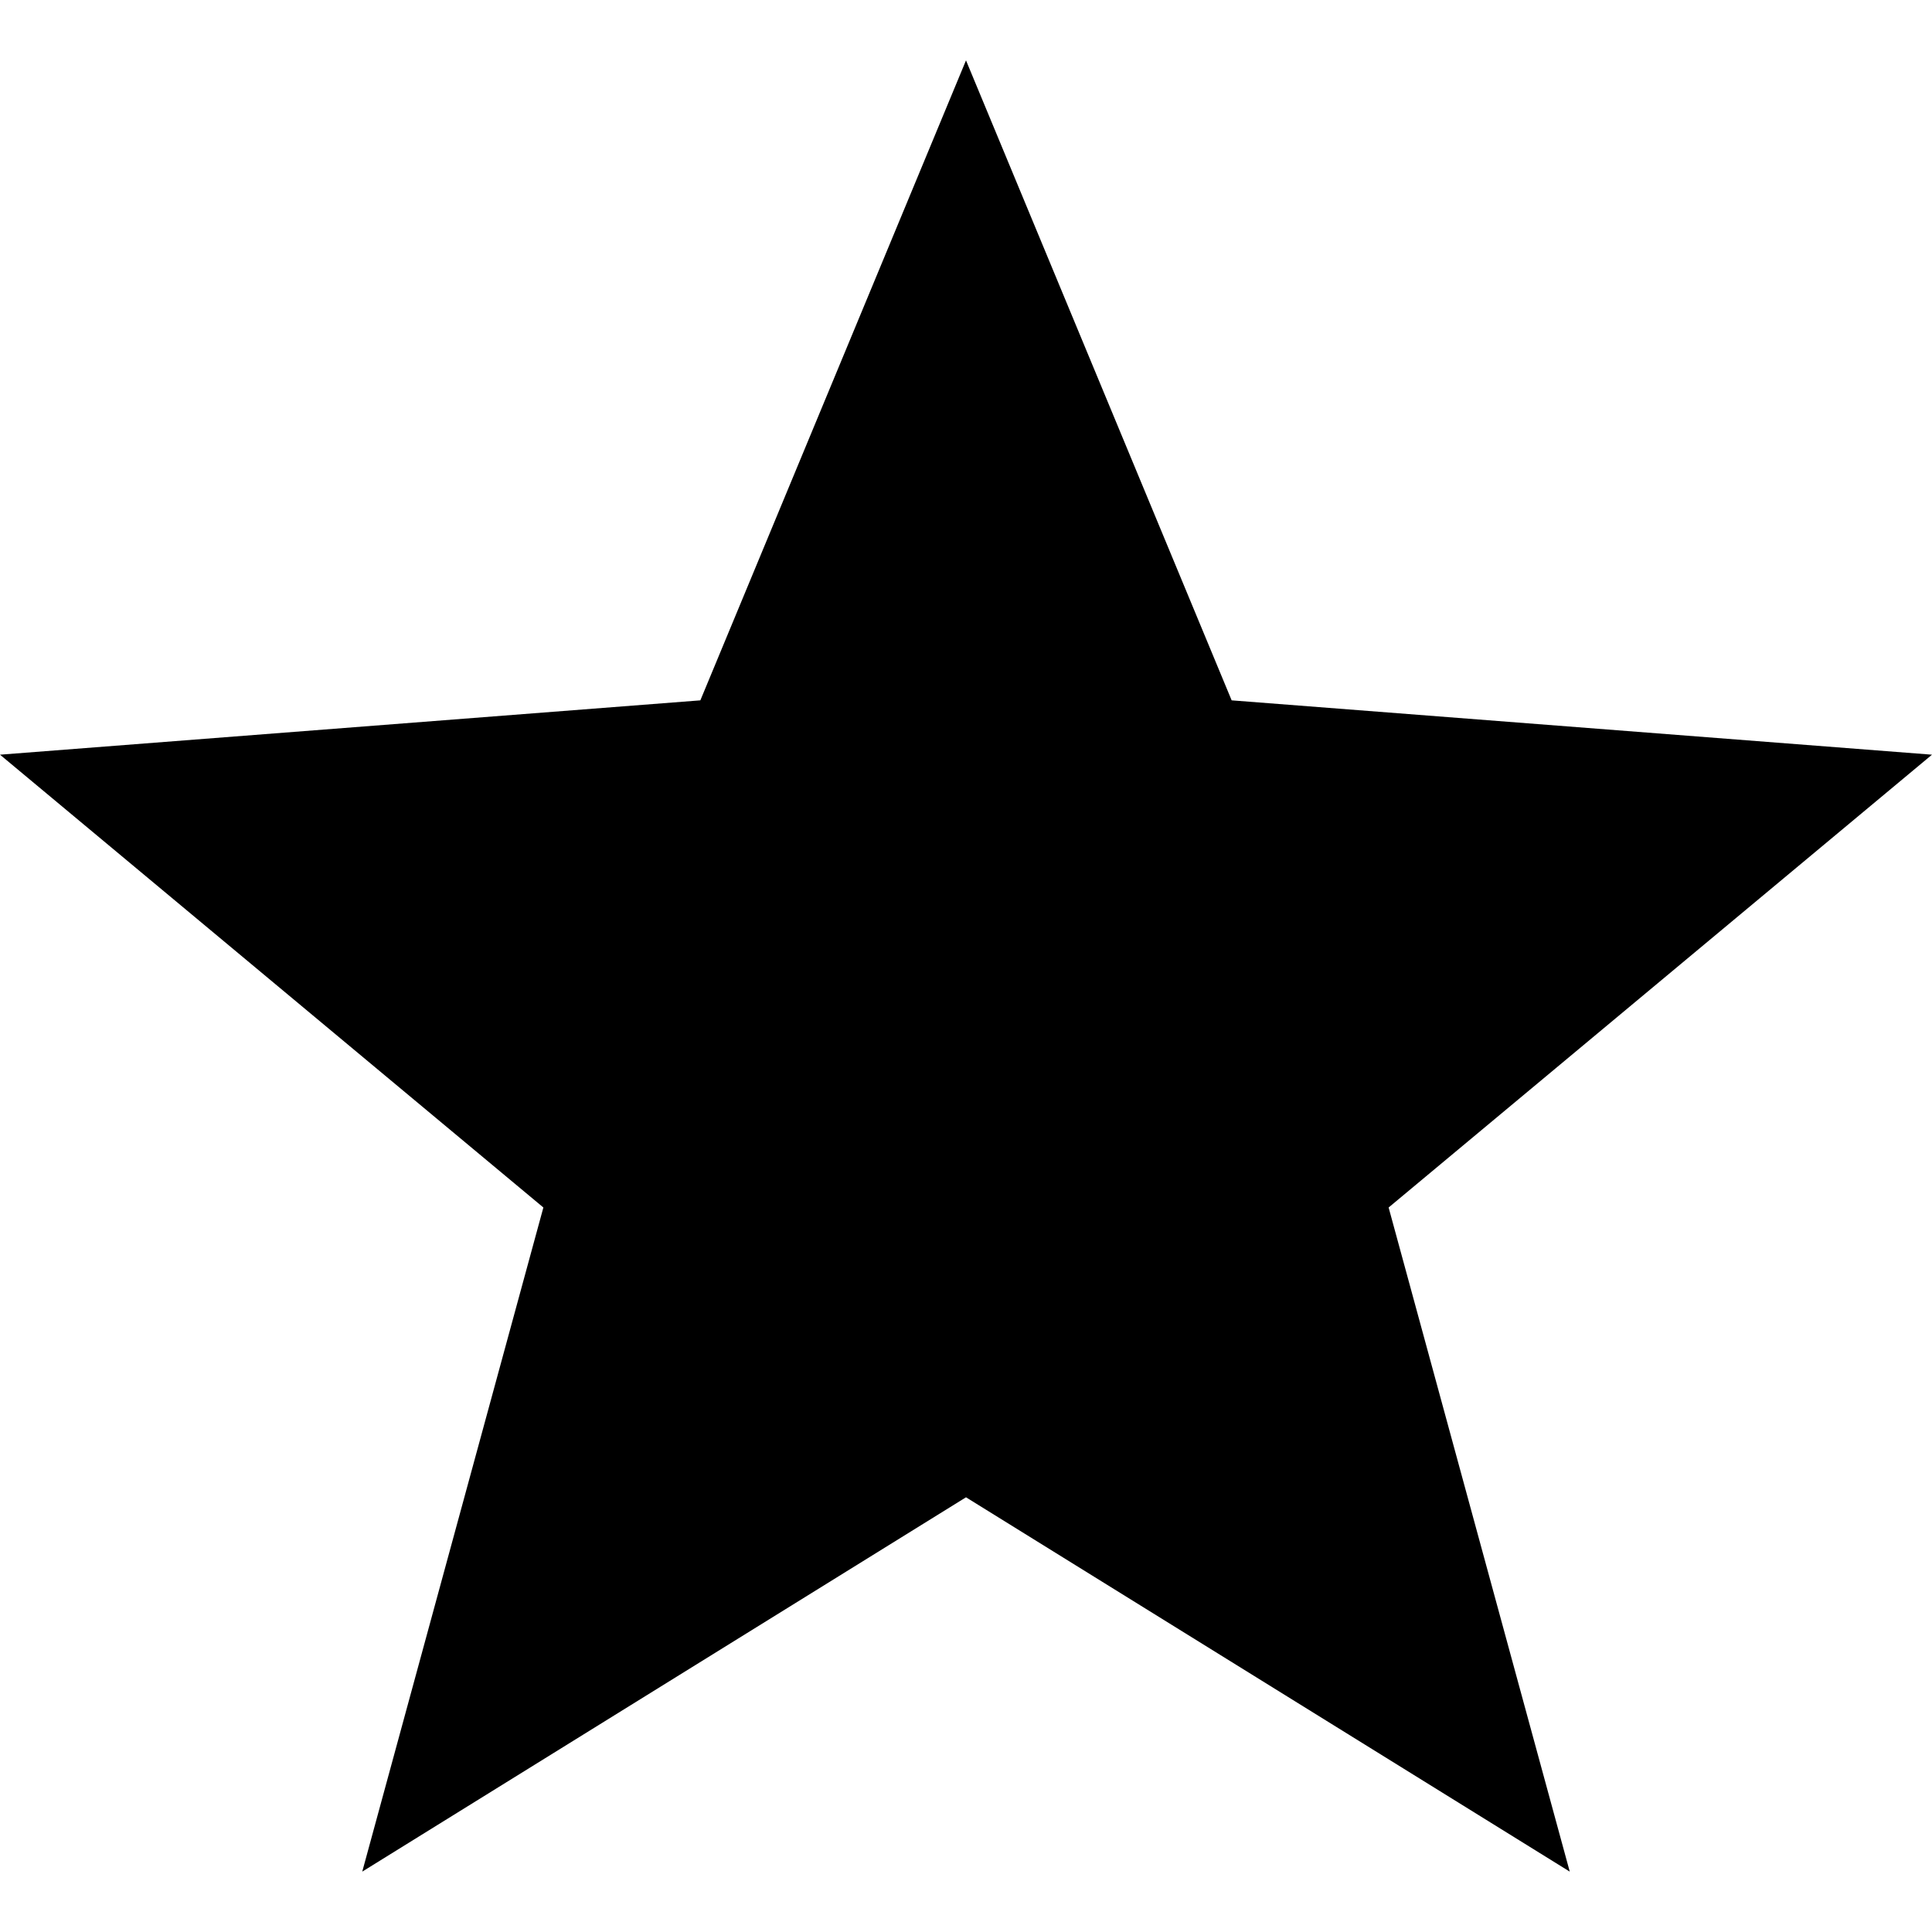 <svg xmlns="http://www.w3.org/2000/svg" version="1.1" viewBox="0 0 16 16" width="16" height="16"><path d="m8 0.5 2.2 5.3 5.8 0.45-4.5 3.75 1.5 5.5-5-3.1-5 3.1 1.5-5.5-4.5-3.75 5.8-0.45z" fill="#000"/></svg>
